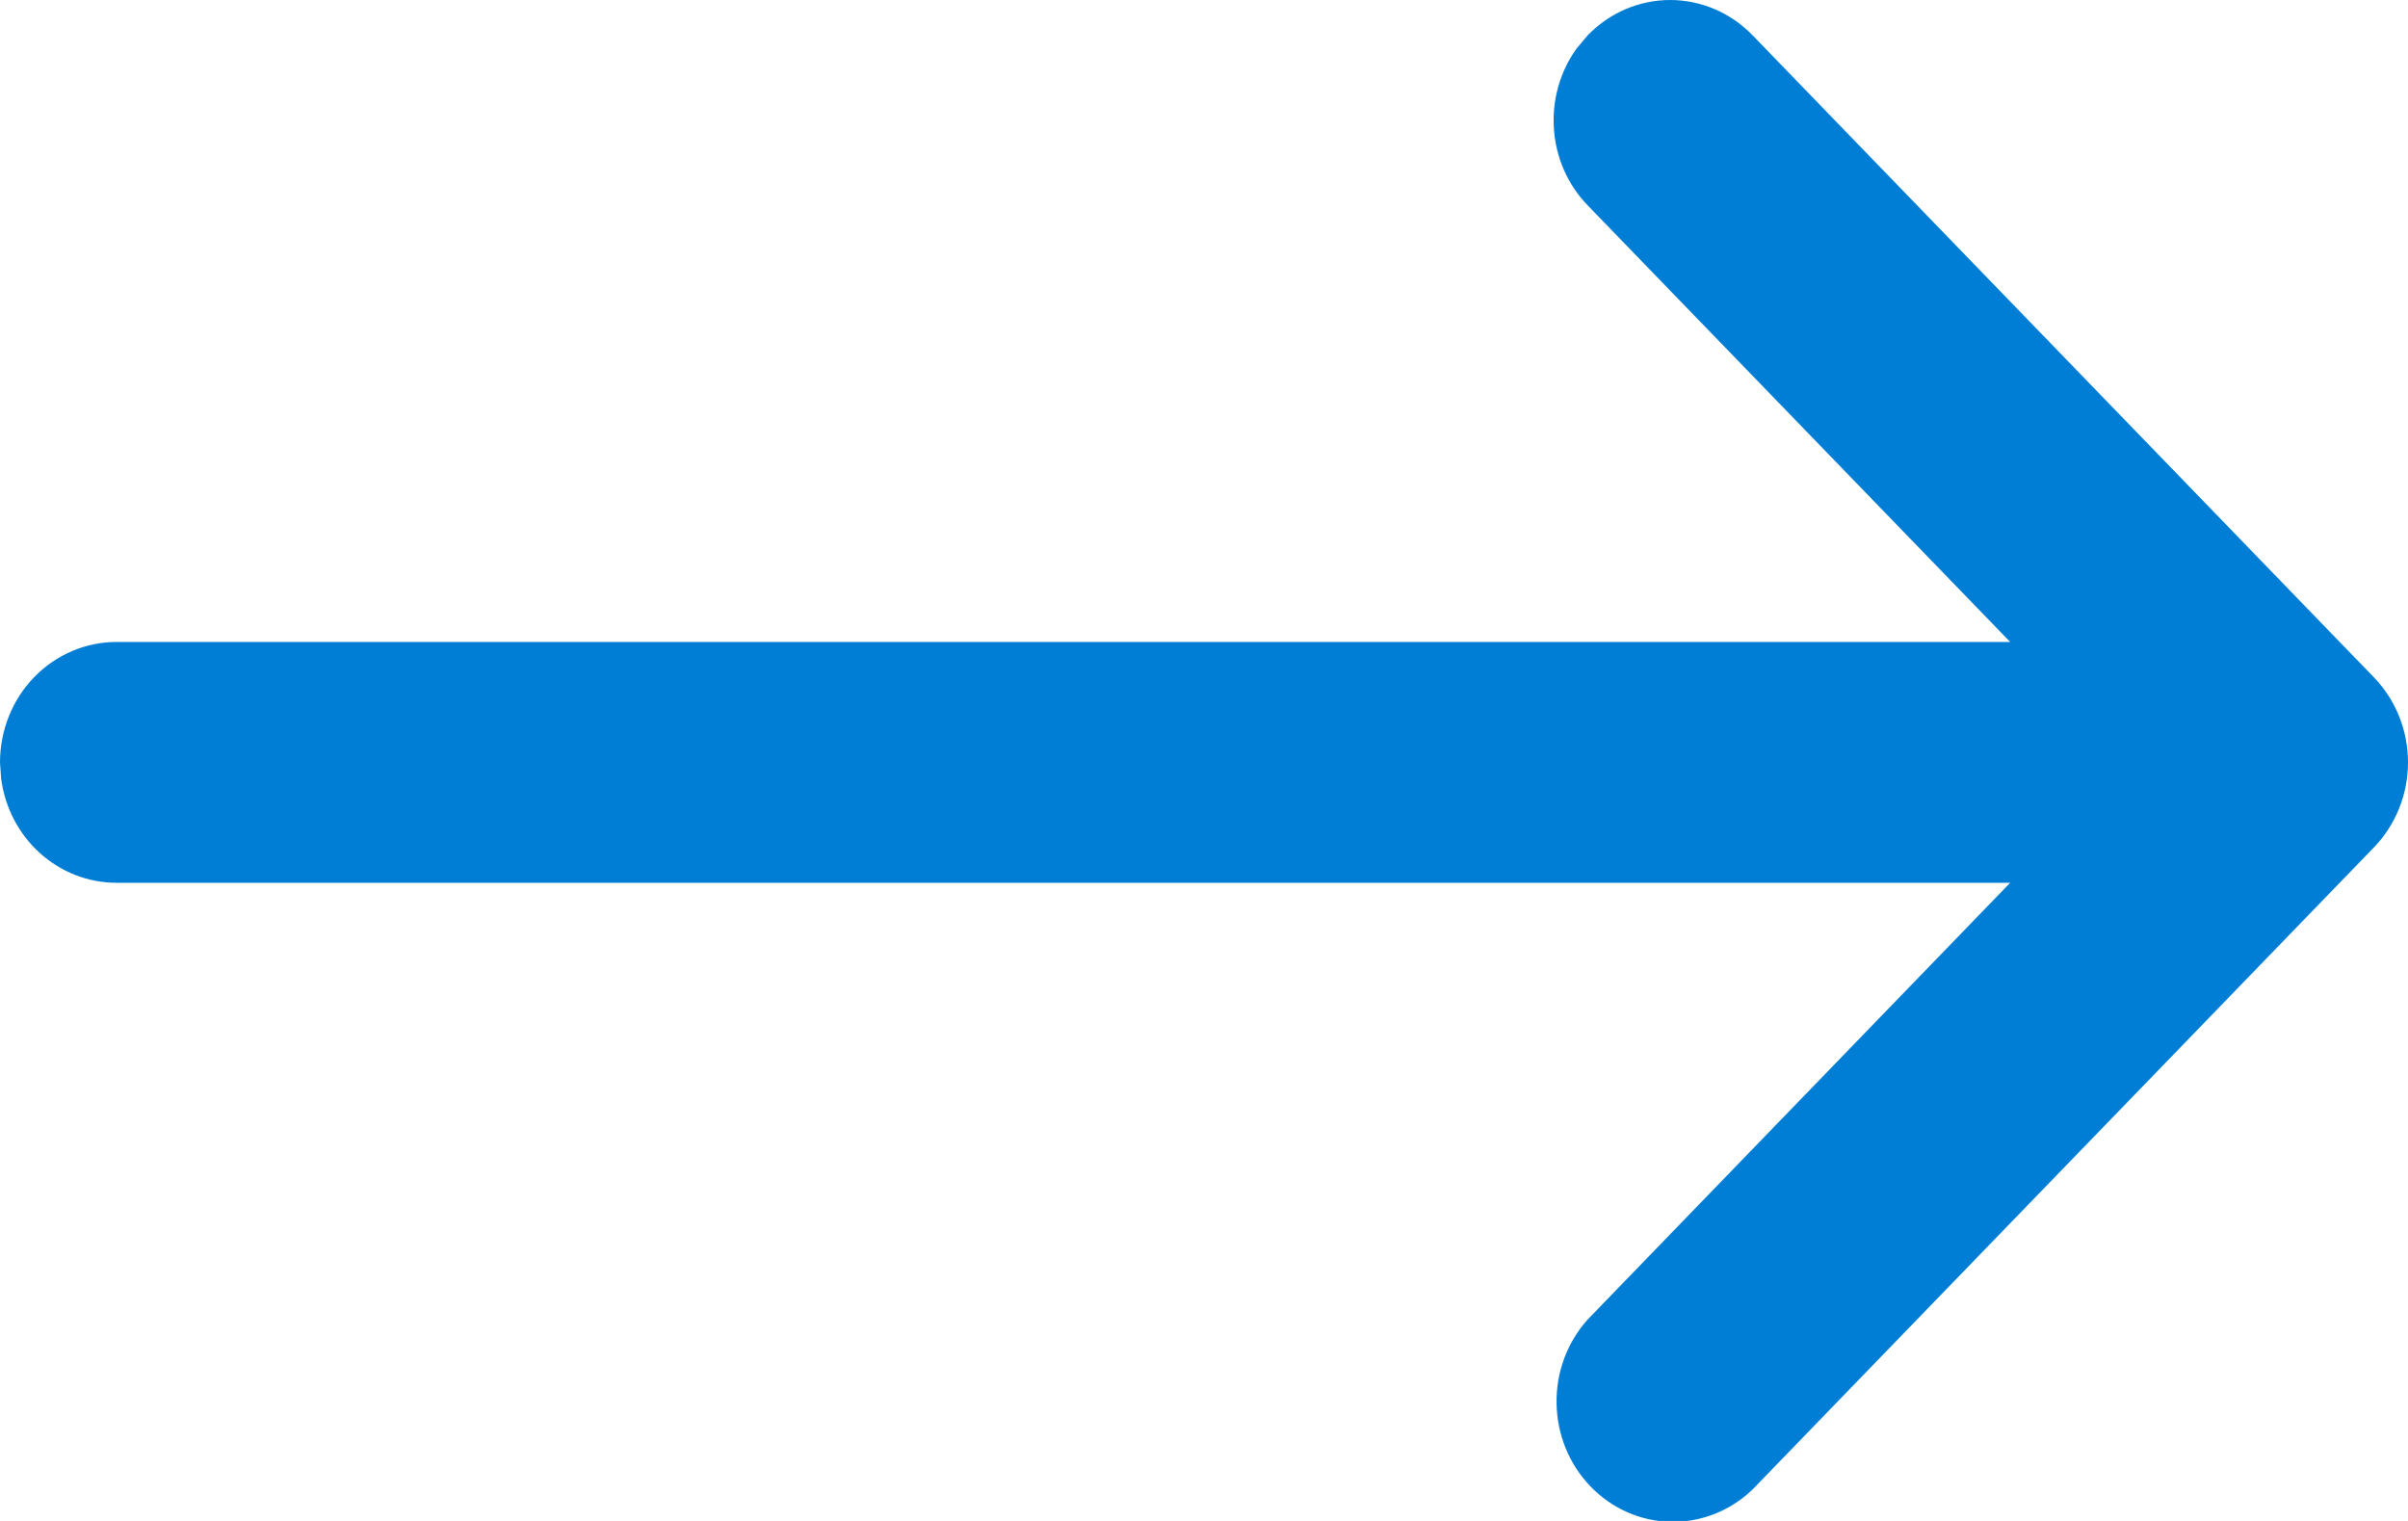 <svg width="19" height="12" viewBox="0 0 19 12" fill="none" xmlns="http://www.w3.org/2000/svg">
<path id="Vector" d="M12.528 0.278C12.701 0.1 12.934 0 13.178 0C13.422 0 13.655 0.1 13.828 0.278L18.731 5.344C18.903 5.522 19 5.763 19 6.015C19 6.267 18.903 6.508 18.731 6.686L13.828 11.752C13.653 11.92 13.423 12.011 13.185 12.007C12.947 12.003 12.719 11.903 12.551 11.729C12.382 11.555 12.286 11.32 12.282 11.074C12.277 10.828 12.366 10.59 12.528 10.41L15.861 6.965H0.919C0.697 6.965 0.483 6.882 0.315 6.731C0.148 6.58 0.039 6.372 0.009 6.144L0 6.015C0 5.763 0.097 5.521 0.269 5.343C0.442 5.165 0.676 5.065 0.919 5.065H15.861L12.527 1.62C12.371 1.459 12.277 1.246 12.261 1.019C12.245 0.792 12.308 0.567 12.439 0.384L12.528 0.278Z" fill="#007ED6"/>
</svg>
